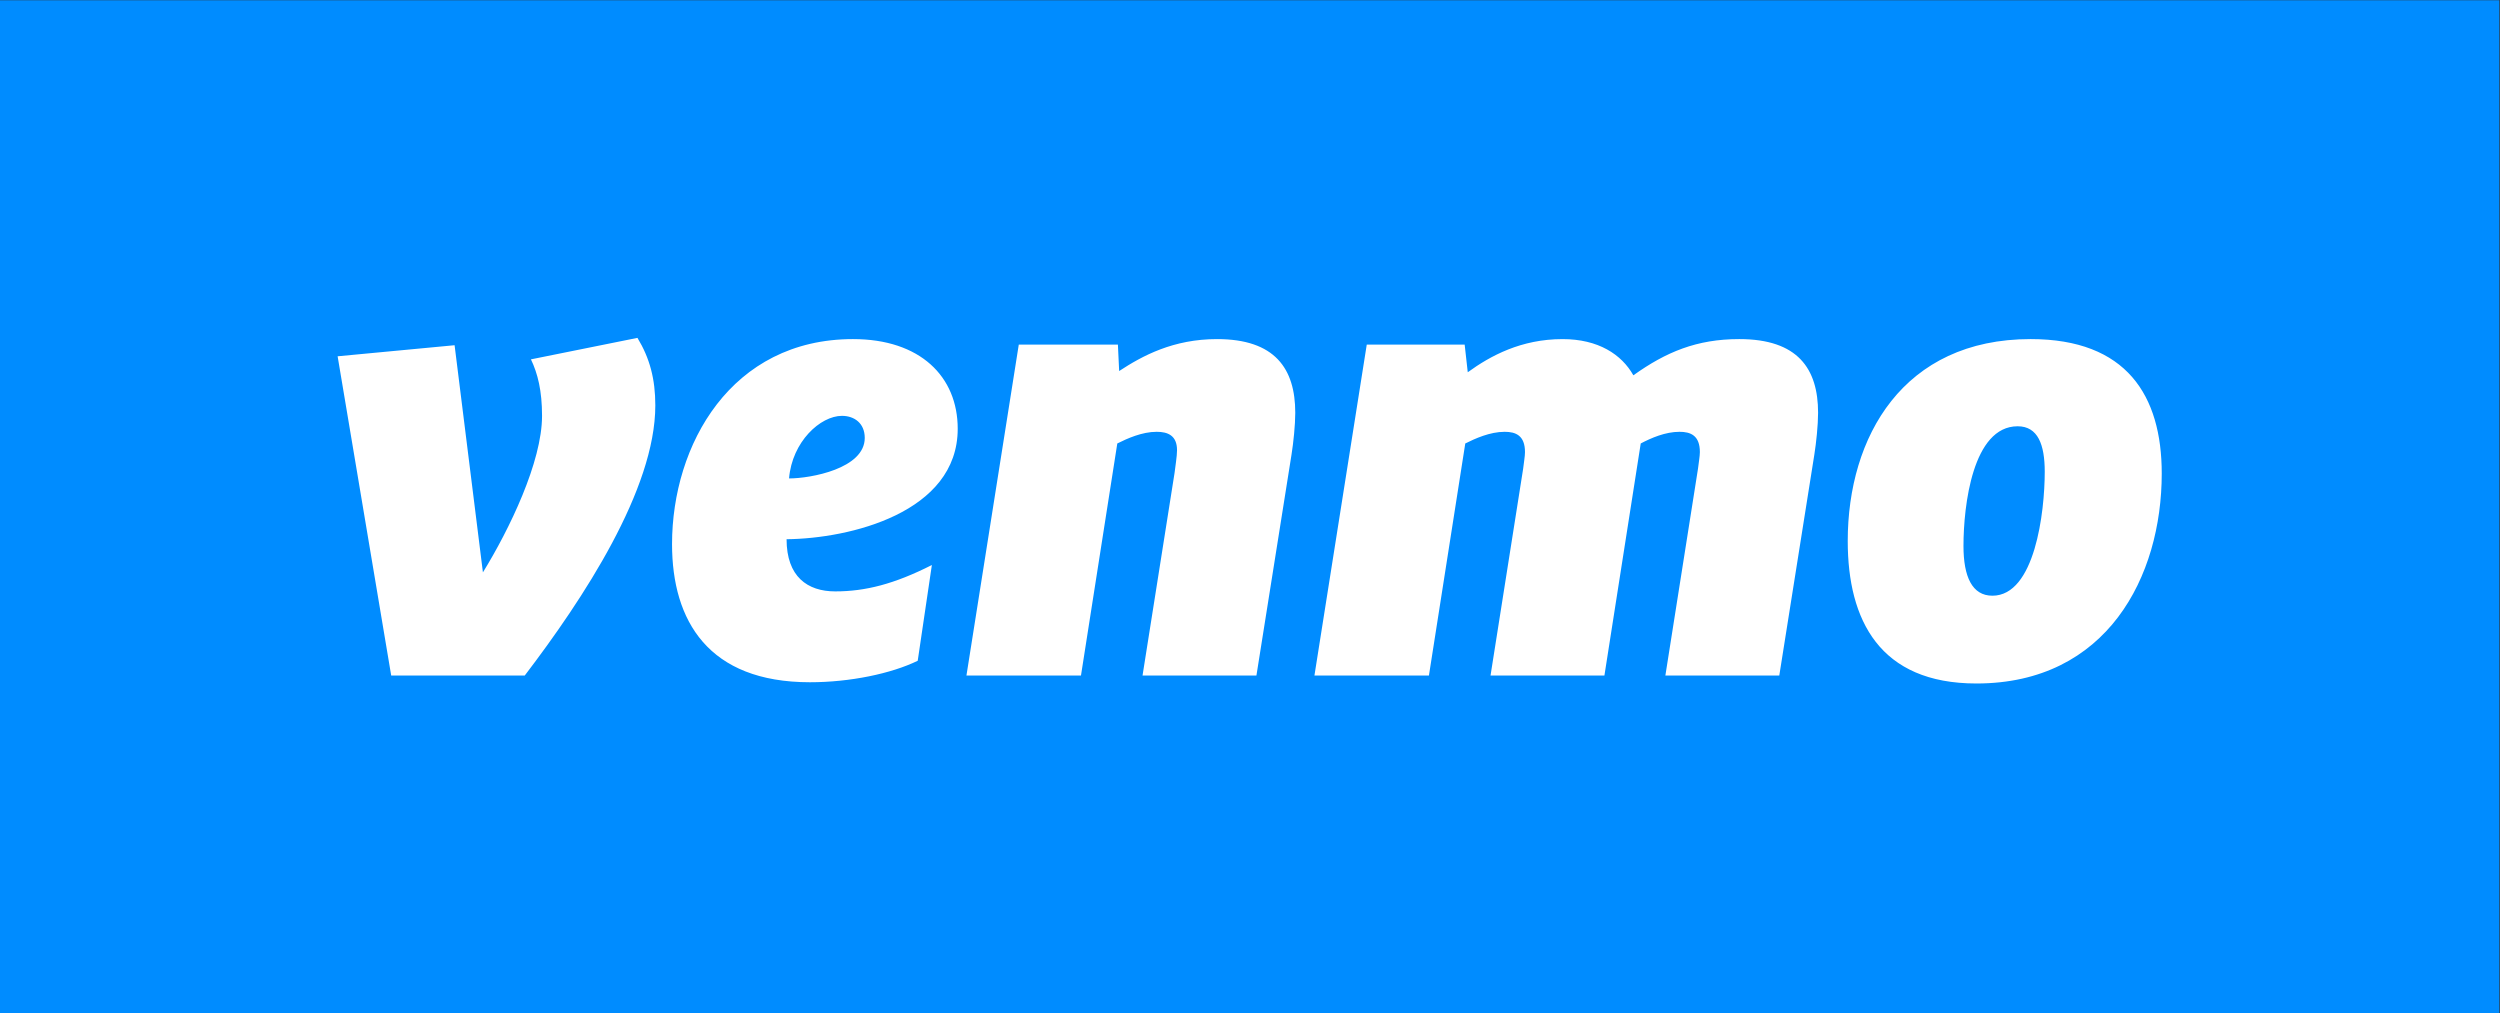 <?xml version="1.0" encoding="utf-8"?>
<svg xmlns="http://www.w3.org/2000/svg" xmlns:inkscape="http://www.inkscape.org/namespaces/inkscape" xmlns:sodipodi="http://sodipodi.sourceforge.net/DTD/sodipodi-0.dtd" xmlns:svg="http://www.w3.org/2000/svg" version="1.1" id="svg2" width="2557.68" height="1036.507" viewBox="0 0 2557.68 1036.507">
  <rect x="0" y="0" width="2557.68" height="1036.507" fill="#333333" stroke="none"/>
  <defs id="defs6"/>
  <g id="g8" transform="matrix(1.333,0,0,-1.333,0,1036.507)">
    <g id="g10" transform="scale(0.1)">
      <path d="M 19182.6,0 H 0 V 7773.85 H 19182.6 V 0" style="fill:#008cff;fill-opacity:1;fill-rule:nonzero;stroke:none" id="path12"/>
      <path d="m 15291.6,3203.72 c -155.7,0 -222,145.96 -222,381.81 0,310.89 70.9,918.61 415.8,918.61 155.8,0 207.9,-141.35 207.9,-348.66 0,-310.86 -75.6,-951.76 -401.7,-951.76 z m 293.1,1969.54 c -978.2,0 -1403.4,-749.36 -1403.4,-1550.2 0,-607.74 245.7,-1093.08 987.6,-1093.08 1001.8,0 1422.4,819.73 1422.4,1611.28 0,598.43 -269.5,1032 -1006.6,1032 z m -2236,0 c -325.9,0 -562.3,-99.15 -812.7,-278 -89.9,160.2 -269.4,278 -543.5,277.9 -316.6,0 -552.7,-127.37 -727.5,-254.42 l -23.7,212 h -751.5 l -401.5,-2539.48 h 878.7 l 278.9,1780.82 c 75.6,37.79 188.9,89.57 302.4,89.57 84.9,0 155.9,-28.25 155.9,-155.59 0,-32.84 -9.4,-84.61 -14,-127.05 l -250.4,-1587.73 h 874.1 l 278.6,1780.82 c 80.6,42.47 189.1,89.57 297.7,89.57 85.2,0 156.2,-28.24 156.2,-155.58 0,-32.84 -9.7,-84.62 -14.3,-127.06 l -250.4,-1587.72 h 874.3 l 269.1,1696.18 c 14.3,89.3 28.6,225.96 28.6,320.17 0,339.37 -156.2,565.6 -605,565.6 z m -4008.06,-0.05 c -335.34,0 -571.68,-127.37 -751.17,-245.14 l -9.63,202.7 h -760.8 l -401.6,-2539.49 h 879.03 l 278.7,1780.82 c 75.6,37.8 189.1,89.57 302.33,89.57 85.26,0 156.17,-28.22 156.16,-141.32 0,-47.1 -14.31,-132.01 -18.97,-174.18 L 8768.96,2591.31 h 874.11 l 269.38,1696.18 c 14.27,89.3 28.62,225.96 28.62,320.17 0,339.37 -156.16,565.6 -600.43,565.55 z M 6055.88,4103.76 c 23.66,282.64 240.79,480.35 406.24,480.35 94.57,0 174.83,-56.42 174.83,-169.52 0,-235.53 -415.88,-310.83 -581.07,-310.83 z m 491.43,1069.5 c -935.6,0 -1389.42,-810.47 -1389.42,-1573.75 -0.01,-588.91 278.97,-1059.97 1058.48,-1059.97 307.3,0 623.91,65.99 827.05,164.89 l 108.61,734.85 c -288.33,-146.01 -510.16,-202.43 -741.85,-202.43 -212.76,0 -373.24,112.83 -373.24,400.43 482.09,4.67 1313.55,202.43 1313.51,847.97 0,400.43 -288.03,688.01 -803.14,688.01 z M 4074.95,5017.67 c 51.95,-108.46 85.2,-240.18 85.2,-433.56 -0.01,-353.3 -250.67,-871.5 -453.8,-1201.25 l -217.38,1743.29 -897.69,-84.93 411.15,-2449.93 h 1025.22 c 448.87,588.88 1001.91,1427.51 1001.92,2073.08 0,202.4 -42.61,362.63 -137.14,518.2 l -817.48,-164.9" style="fill:#ffffff;fill-opacity:1;fill-rule:nonzero;stroke:none" id="path14"/>
    </g>
  </g>
</svg>